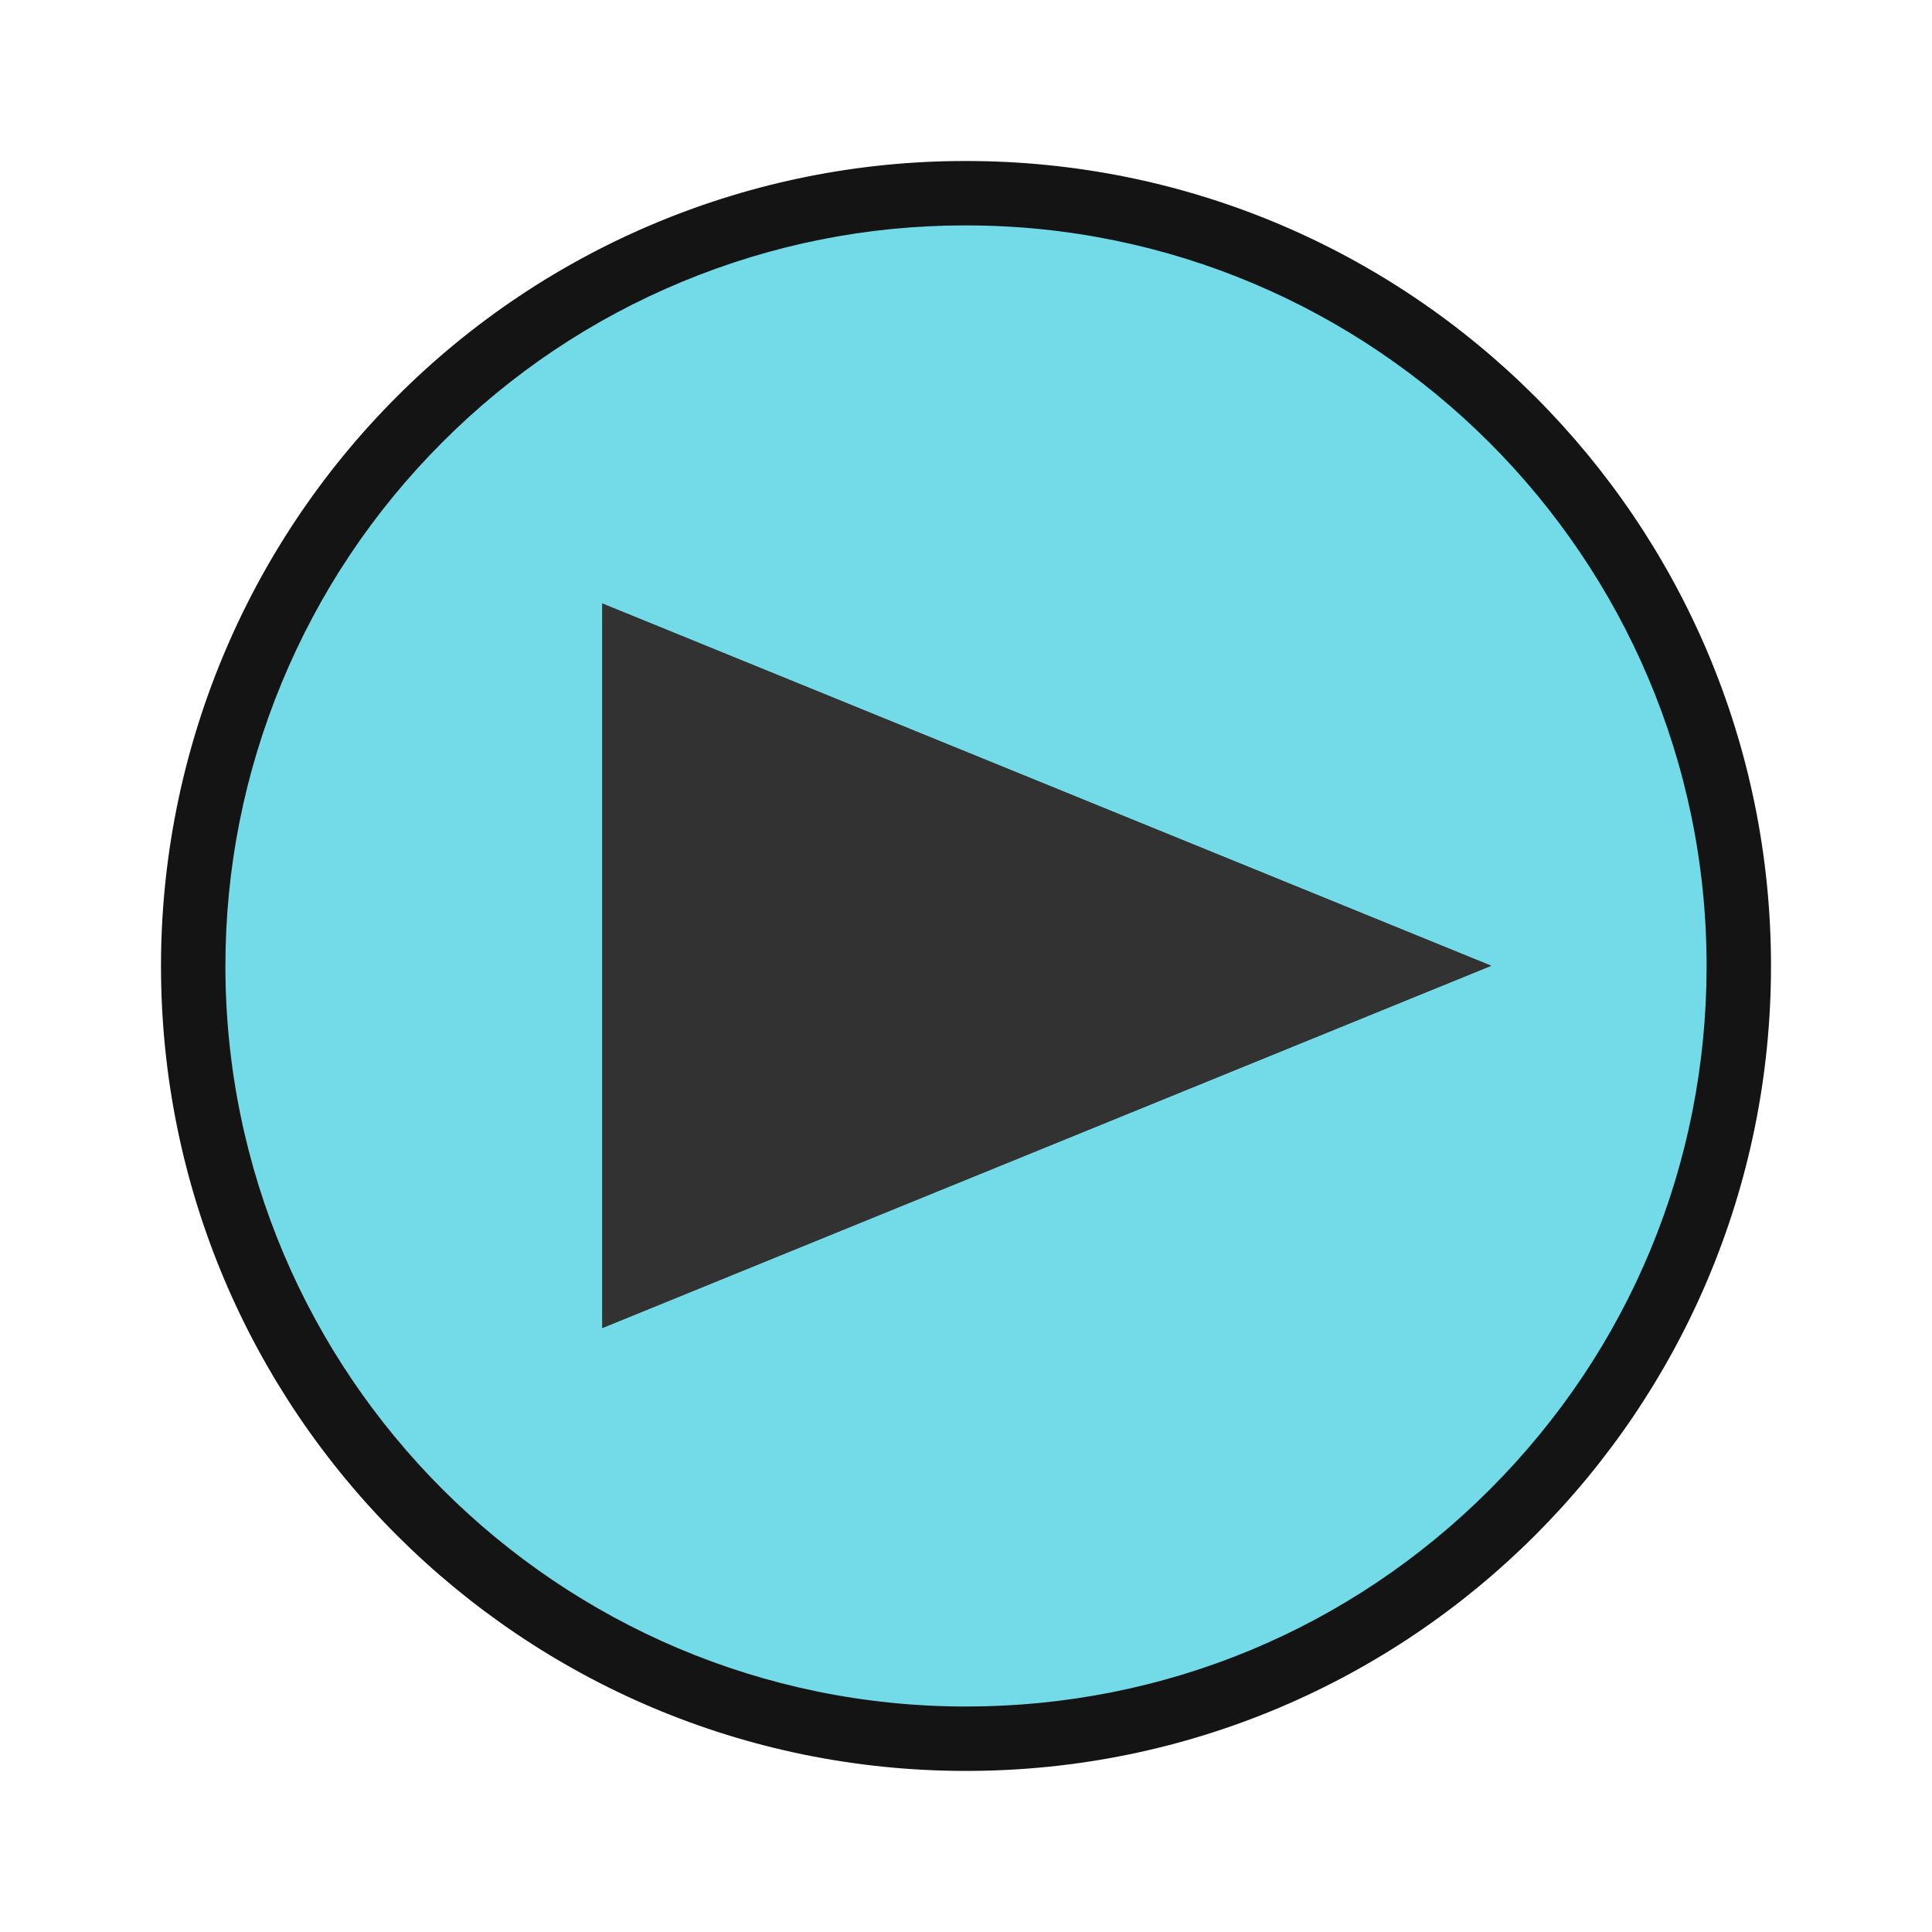<svg id="ic_schedule" xmlns="http://www.w3.org/2000/svg" xmlns:xlink="http://www.w3.org/1999/xlink" width="24" height="24" viewBox="0 0 24 24">
  <defs>
    <clipPath id="clip-path">
      <path id="パス_2793" data-name="パス 2793" d="M740.189,911.068l11.042-4.5-11.042-4.5Z" transform="translate(-740.189 -902.073)" fill="#323232" clip-rule="evenodd"/>
    </clipPath>
  </defs>
  <g id="グループ_7549" data-name="グループ 7549" transform="translate(-727.259 -889.102)">
    <g id="reservation" transform="translate(729.259 891.102)">
      <g id="Fill-9" transform="translate(-729.259 -891.102)" fill="#73dbe8" fill-rule="evenodd">
        <path d="M 739.26 910.701 L 739.259 910.701 C 733.966 910.701 729.66 906.396 729.659 901.103 C 729.659 899.836 729.905 898.6 730.39 897.429 C 730.874 896.258 731.574 895.21 732.47 894.314 C 733.364 893.418 734.41 892.718 735.578 892.233 C 736.747 891.748 737.981 891.502 739.246 891.502 L 739.257 891.502 C 744.552 891.502 748.858 895.808 748.859 901.101 C 748.859 903.665 747.861 906.076 746.048 907.889 C 744.235 909.702 741.825 910.701 739.26 910.701 Z" stroke="none"/>
        <path d="M 739.246 891.902 C 738.034 891.902 736.852 892.138 735.732 892.602 C 734.612 893.067 733.61 893.738 732.753 894.597 C 731.895 895.456 731.224 896.46 730.759 897.582 C 730.295 898.704 730.059 899.889 730.059 901.103 C 730.06 906.175 734.187 910.301 739.26 910.301 C 741.718 910.301 744.028 909.344 745.765 907.606 C 747.503 905.868 748.459 903.558 748.459 901.101 C 748.458 896.028 744.331 891.902 739.257 891.902 L 739.246 891.902 M 739.246 891.102 C 739.25 891.102 739.255 891.102 739.259 891.102 C 744.782 891.102 749.258 895.578 749.259 901.1 C 749.26 906.623 744.783 911.101 739.26 911.101 C 739.26 911.101 739.259 911.101 739.259 911.101 C 733.736 911.101 729.26 906.626 729.259 901.103 C 729.259 898.451 730.312 895.907 732.187 894.031 C 734.058 892.156 736.598 891.102 739.246 891.102 Z" stroke="none" fill="#141414"/>
      </g>
    </g>
    <g id="グループ_7548" data-name="グループ 7548" transform="translate(734.741 896.604)">
      <path id="パス_2792" data-name="パス 2792" d="M740.189,911.068l11.042-4.5-11.042-4.5Z" transform="translate(-740.189 -902.073)" fill="#323232" fill-rule="evenodd"/>
      <g id="グループ_7547" data-name="グループ 7547" transform="translate(0)" clip-path="url(#clip-path)">
        <rect id="長方形_4414" data-name="長方形 4414" width="14.622" height="12.574" transform="translate(-1.79 -1.79)" fill="#323232"/>
      </g>
    </g>
  </g>
  <rect id="Rectangle" width="24" height="24" fill="none"/>
</svg>

